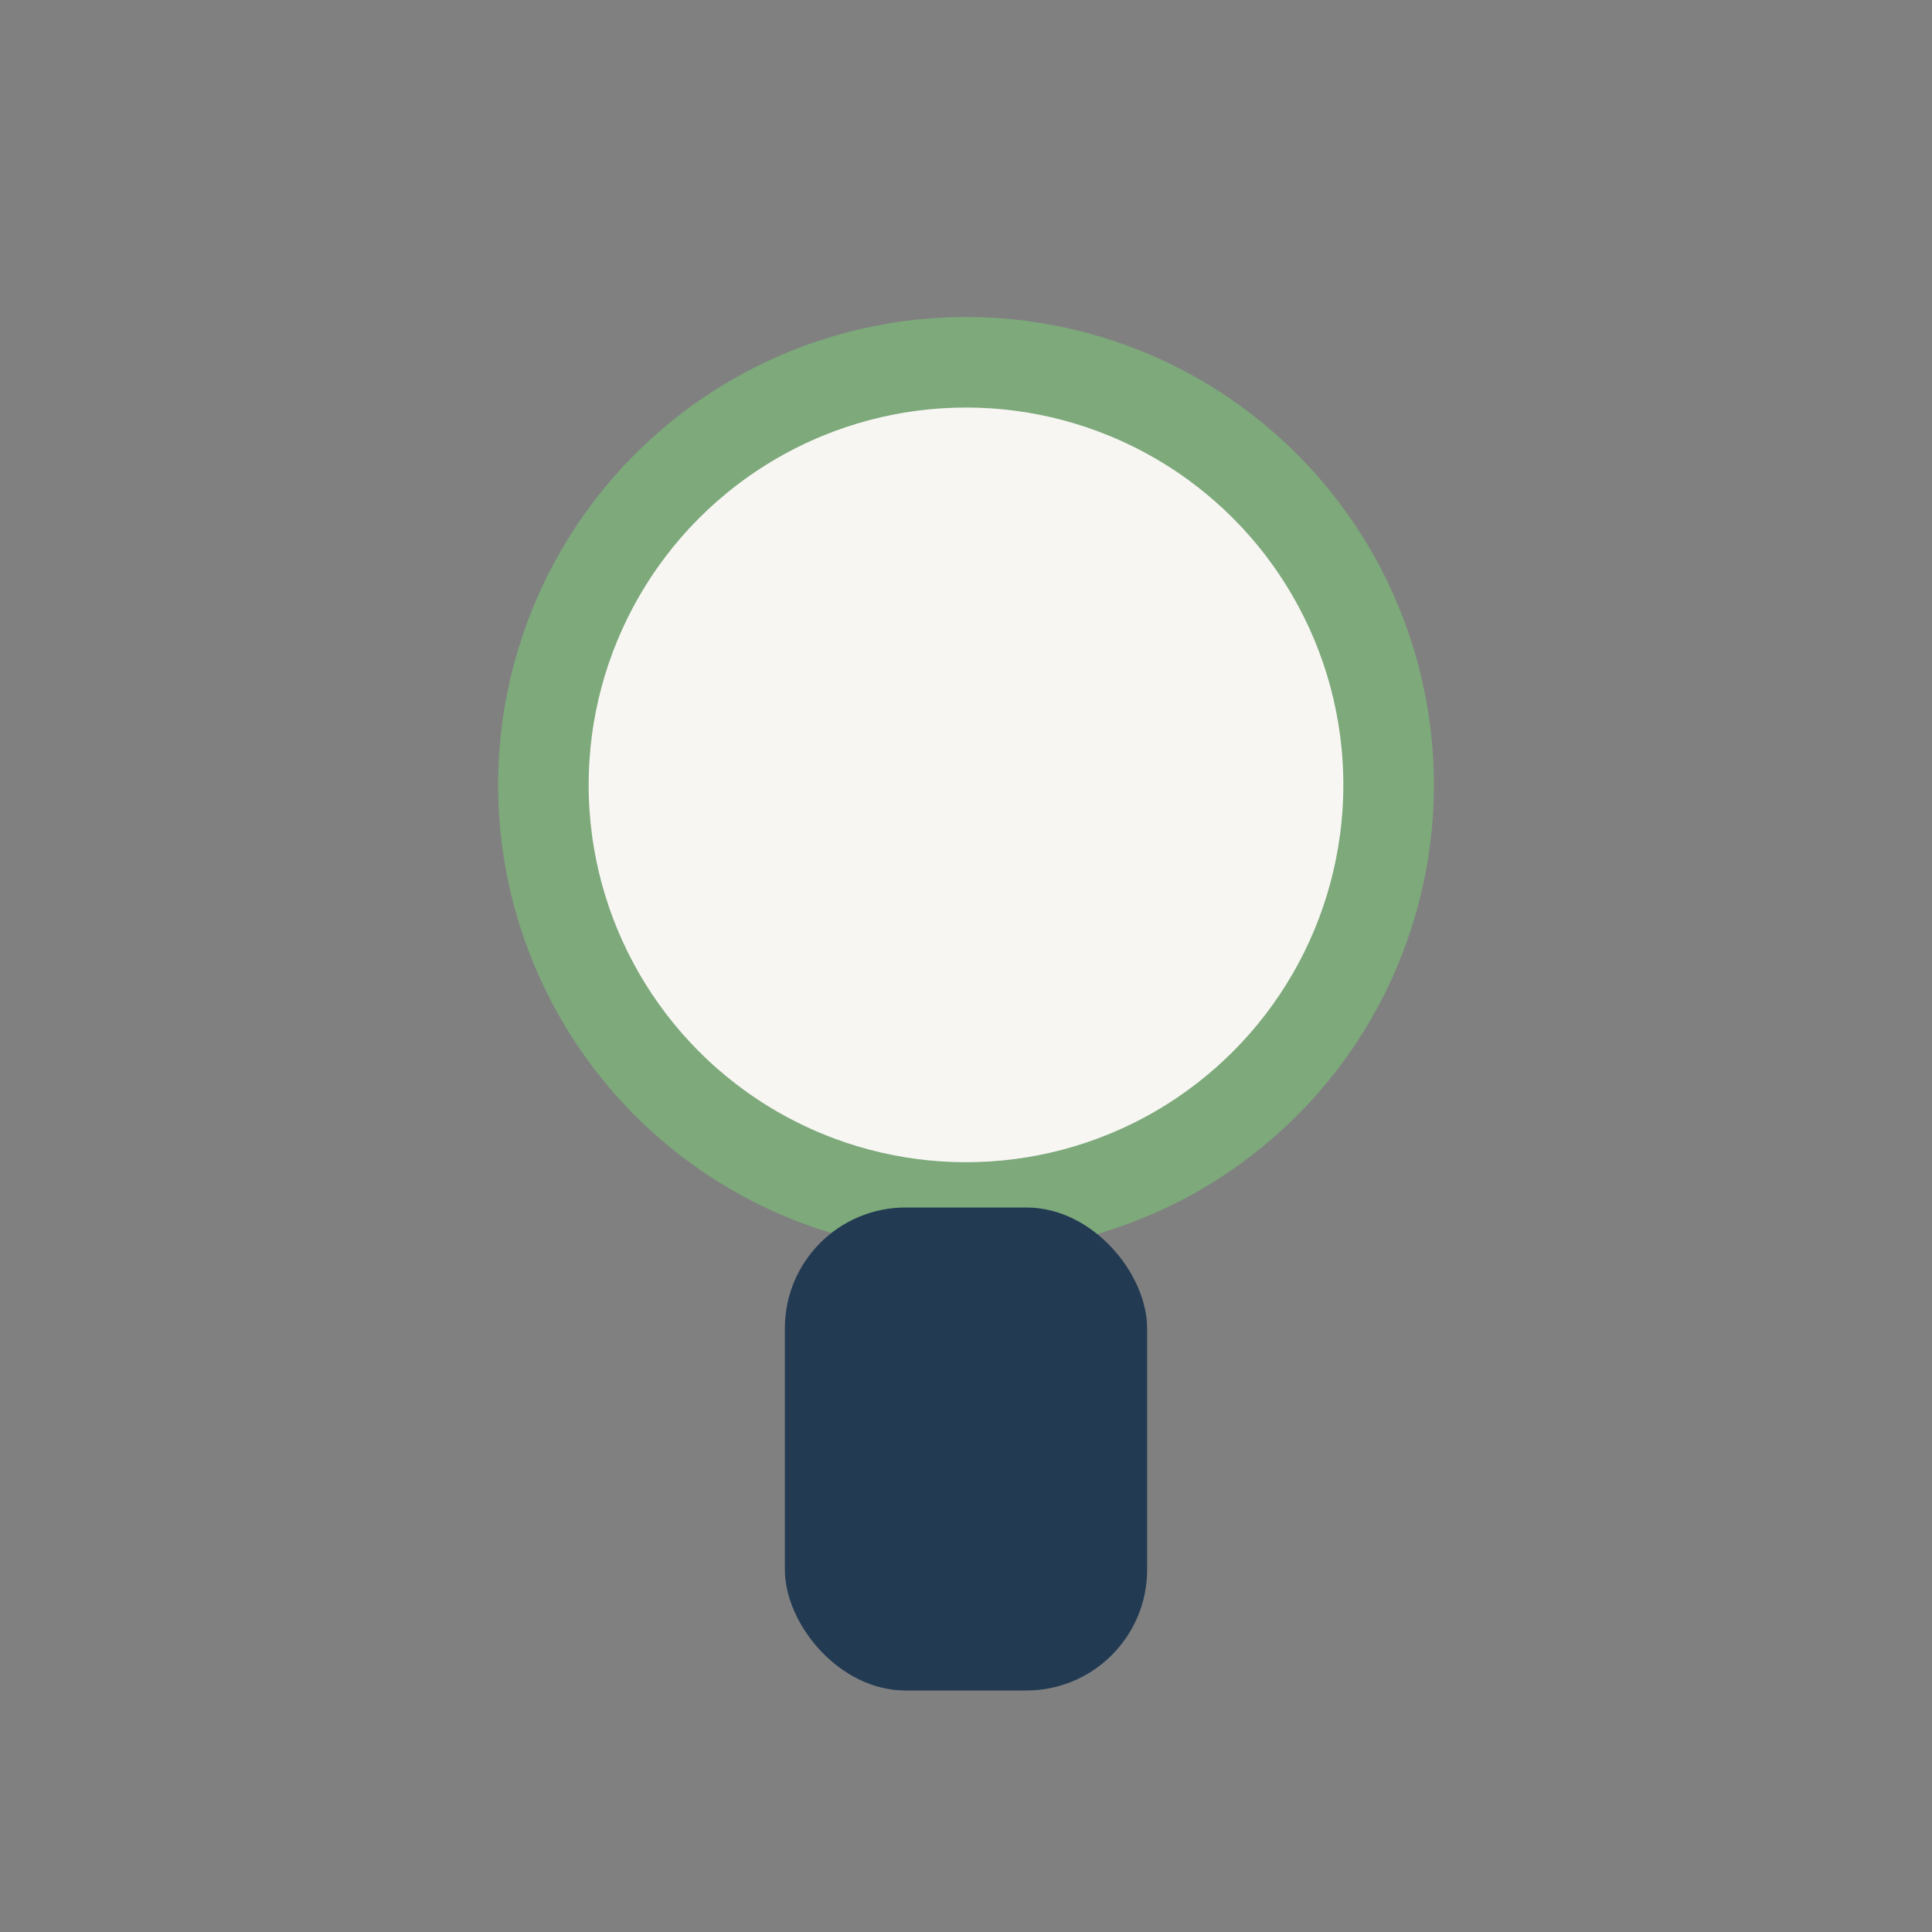 <?xml version="1.0" encoding="UTF-8"?>
<svg xmlns="http://www.w3.org/2000/svg" width="32" height="32" viewBox="0 0 32 32"><rect x="0" y="0" width="32" height="32" fill="#808080" stroke="none"/><circle cx="16" cy="13" r="7" fill="#F8F6F3" stroke="#7DA97B" stroke-width="1.5"/><rect x="13" y="20" width="6" height="8" rx="2" fill="#233A53"/></svg>